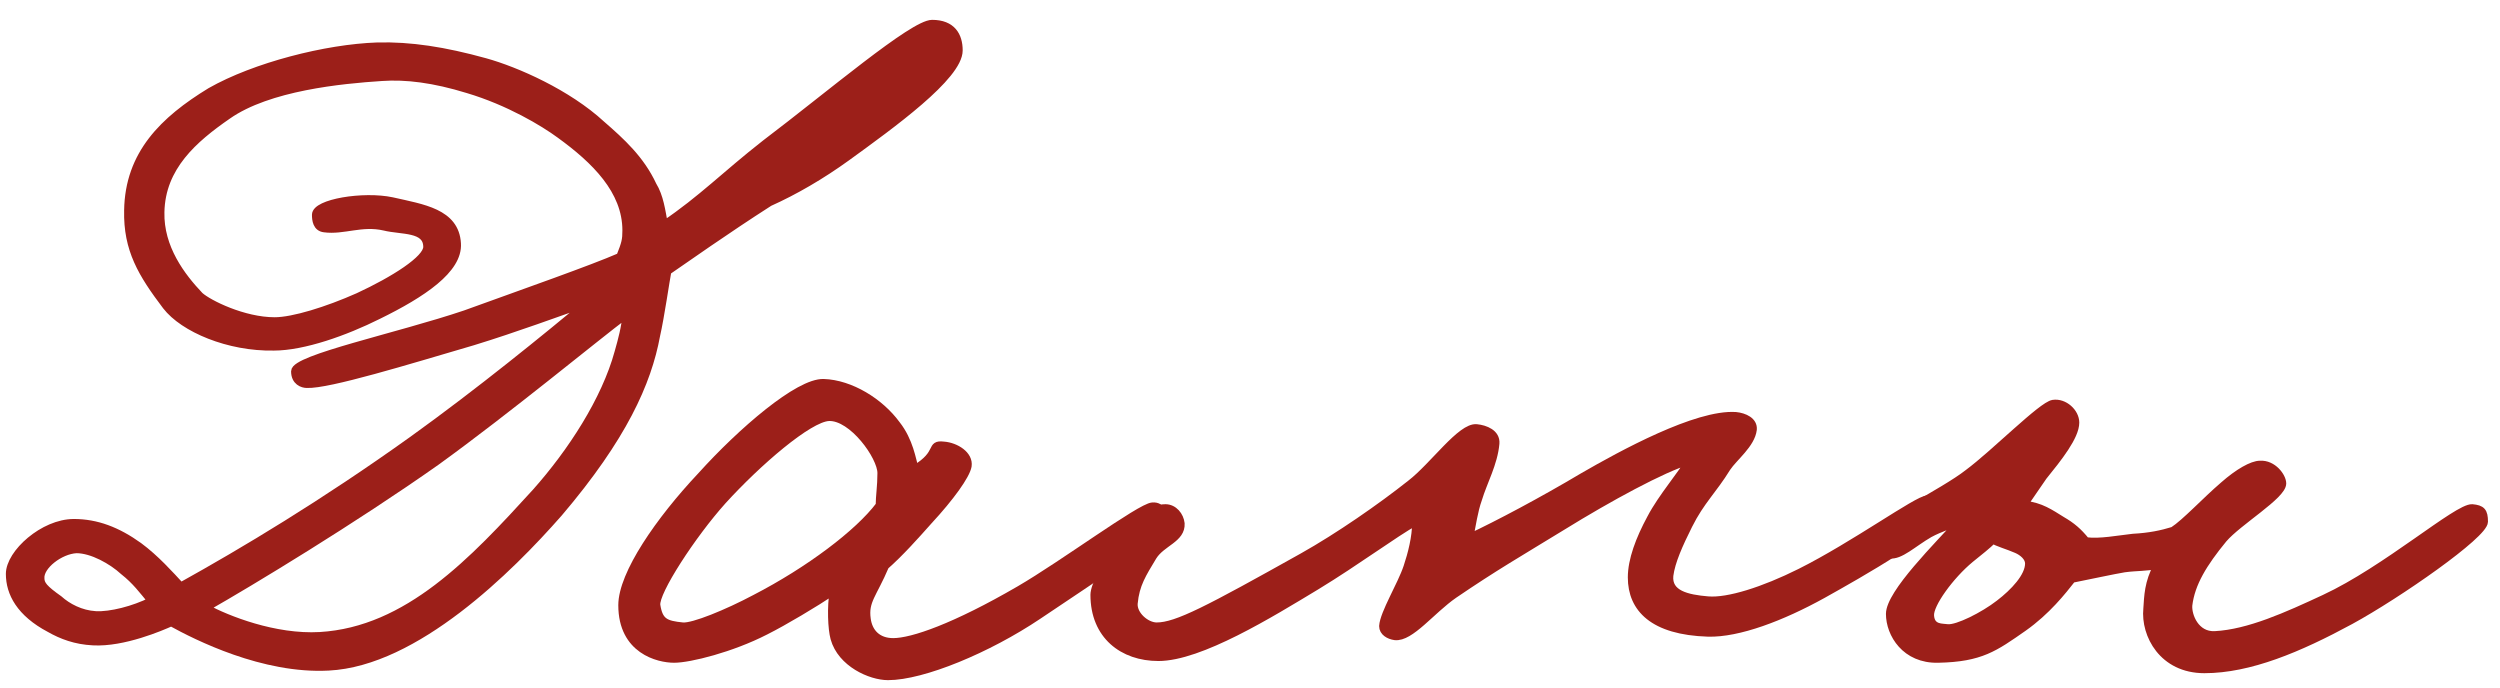 <?xml version="1.0" encoding="UTF-8"?> <svg xmlns="http://www.w3.org/2000/svg" width="69" height="19" viewBox="0 0 69 19" fill="none"><mask id="path-1-outside-1_2257_498" maskUnits="userSpaceOnUse" x="-0.738" y="-0.352" width="70" height="20" fill="black"><rect fill="white" x="-0.738" y="-0.352" width="70" height="20"></rect><path d="M26.47 1.392C26.47 2.112 24.598 3.456 23.374 4.344C22.678 4.848 21.934 5.28 21.238 5.592C20.038 6.36 18.886 7.176 18.43 7.488C18.382 7.728 18.238 8.736 18.118 9.264C17.878 10.56 17.206 12.072 15.43 14.16C14.062 15.72 11.47 18.288 9.07 18.408C7.27 18.504 5.422 17.568 4.726 17.184C4.462 17.304 3.406 17.76 2.566 17.712C2.086 17.688 1.702 17.544 1.366 17.352C0.55 16.92 0.262 16.368 0.262 15.84C0.262 15.264 1.198 14.424 2.038 14.424C2.662 14.424 3.238 14.64 3.838 15.072C4.294 15.408 4.702 15.864 4.99 16.176C6.718 15.216 8.926 13.896 11.374 12.144C13.246 10.8 15.094 9.288 16.222 8.352C15.454 8.616 14.23 9.072 13.054 9.432C11.254 9.96 9.07 10.632 8.47 10.608C8.35 10.608 8.134 10.536 8.134 10.248C8.134 9.888 10.99 9.288 12.838 8.664C14.494 8.064 16.342 7.416 17.11 7.08C17.254 6.72 17.278 6.624 17.278 6.36C17.278 5.256 16.414 4.416 15.454 3.72C14.998 3.384 14.038 2.808 12.91 2.472C11.974 2.184 11.206 2.088 10.534 2.136C9.43 2.208 7.414 2.4 6.286 3.192C5.35 3.84 4.462 4.608 4.438 5.856C4.414 6.84 5.014 7.632 5.518 8.16C5.758 8.376 6.718 8.856 7.582 8.856C8.086 8.856 9.022 8.568 9.886 8.184C10.87 7.728 11.782 7.152 11.782 6.816C11.782 6.288 11.086 6.384 10.606 6.264C9.982 6.12 9.478 6.384 8.95 6.312C8.734 6.288 8.71 6.072 8.71 5.928C8.71 5.592 10.03 5.376 10.822 5.544C11.662 5.736 12.574 5.856 12.622 6.72C12.67 7.44 11.662 8.112 10.438 8.712C9.526 9.168 8.374 9.576 7.558 9.576C6.31 9.6 5.062 9.072 4.582 8.448C3.91 7.56 3.502 6.888 3.526 5.808C3.55 4.248 4.51 3.312 5.806 2.52C7.03 1.824 8.998 1.32 10.414 1.272C11.326 1.248 12.262 1.392 13.39 1.704C14.254 1.944 15.67 2.568 16.606 3.432C17.158 3.912 17.686 4.392 18.022 5.112C18.214 5.424 18.262 5.808 18.334 6.192C19.366 5.496 20.014 4.824 21.118 3.96C22.894 2.616 25.198 0.648 25.726 0.648C26.278 0.648 26.47 0.984 26.47 1.392ZM17.278 8.688C16.414 9.336 14.038 11.304 12.046 12.744C9.766 14.352 6.91 16.08 5.686 16.776C6.262 17.088 7.582 17.616 8.83 17.544C11.254 17.4 13.054 15.48 14.782 13.584C15.766 12.48 16.702 11.04 17.062 9.72C17.158 9.384 17.254 9.024 17.278 8.688ZM4.174 16.584C3.934 16.296 3.742 16.032 3.406 15.768C3.094 15.48 2.542 15.168 2.11 15.168C1.654 15.192 1.102 15.624 1.126 15.96C1.126 16.128 1.222 16.248 1.63 16.536C1.87 16.752 2.23 16.944 2.638 16.968C3.046 16.992 3.694 16.824 4.174 16.584Z"></path><path d="M32.141 14.496C32.141 14.688 30.197 15.96 28.661 16.992C27.269 17.928 25.469 18.672 24.509 18.672C24.029 18.672 23.213 18.312 23.021 17.616C22.949 17.352 22.925 16.752 22.997 16.32C22.493 16.656 21.653 17.16 21.125 17.424C20.189 17.904 19.037 18.192 18.605 18.192C18.173 18.192 17.165 17.952 17.165 16.704C17.165 15.84 18.197 14.352 19.349 13.128C20.453 11.904 22.037 10.536 22.733 10.56C23.477 10.584 24.293 11.088 24.749 11.712C25.109 12.168 25.181 12.696 25.253 12.936C25.973 12.504 25.637 12.24 26.045 12.288C26.381 12.312 26.765 12.552 26.717 12.864C26.669 13.128 26.237 13.728 25.637 14.376C25.253 14.808 24.845 15.264 24.437 15.624C24.101 16.416 23.861 16.584 23.933 17.088C23.981 17.448 24.221 17.712 24.653 17.712C25.181 17.712 26.357 17.304 28.133 16.272C29.333 15.576 31.469 13.992 31.805 13.968C32.093 13.944 32.141 14.232 32.141 14.496ZM24.317 13.056C24.317 12.6 23.525 11.496 22.877 11.52C22.325 11.544 20.909 12.768 19.949 13.824C19.109 14.76 18.077 16.344 18.125 16.704C18.197 17.16 18.365 17.232 18.845 17.28C19.133 17.304 20.069 16.92 20.837 16.512C22.325 15.744 23.693 14.712 24.269 13.944C24.269 13.704 24.317 13.416 24.317 13.056Z"></path><path d="M53.524 14.16C53.548 14.592 51.34 15.84 50.308 16.416C49.18 17.04 47.98 17.496 47.14 17.472C45.628 17.424 45.028 16.8 45.028 15.936C45.028 15.456 45.244 14.88 45.556 14.304C45.868 13.704 46.444 13.056 46.612 12.72C45.892 12.936 44.428 13.728 43.108 14.544C41.932 15.264 41.26 15.648 40.132 16.416C39.508 16.848 38.932 17.616 38.5 17.568C38.332 17.544 38.164 17.448 38.164 17.28C38.188 16.92 38.668 16.152 38.836 15.648C38.956 15.288 39.076 14.832 39.076 14.4C38.476 14.736 37.444 15.504 36.34 16.176C35.068 16.944 33.124 18.144 31.972 18.144C30.988 18.144 30.196 17.544 30.196 16.416C30.196 15.912 31.468 13.992 32.164 14.016C32.404 14.016 32.572 14.232 32.596 14.448C32.62 14.88 32.068 14.976 31.828 15.36C31.54 15.84 31.348 16.128 31.3 16.656C31.276 16.968 31.636 17.28 31.924 17.28C32.476 17.28 33.34 16.824 35.956 15.36C36.94 14.808 38.116 13.992 38.932 13.344C39.556 12.864 40.324 11.76 40.756 11.808C40.996 11.832 41.308 11.952 41.284 12.24C41.236 12.792 40.948 13.296 40.804 13.776C40.684 14.112 40.636 14.496 40.564 14.832C41.332 14.472 42.556 13.824 43.684 13.152C44.764 12.528 46.828 11.4 47.908 11.472C48.148 11.496 48.412 11.616 48.388 11.856C48.34 12.264 47.86 12.624 47.668 12.912C47.284 13.536 46.948 13.824 46.612 14.496C46.348 15.024 46.132 15.504 46.084 15.888C46.036 16.392 46.564 16.512 47.14 16.56C47.692 16.608 48.676 16.296 49.684 15.792C51.172 15.048 52.924 13.776 53.188 13.776C53.452 13.776 53.5 13.896 53.524 14.16Z"></path><path d="M68.568 14.4C68.568 14.76 66.192 16.416 64.872 17.136C63.456 17.904 62.088 18.48 60.84 18.48C59.688 18.48 59.184 17.52 59.256 16.8C59.28 16.464 59.28 16.08 59.544 15.6C59.208 15.672 58.992 15.648 58.632 15.696C58.344 15.744 57.672 15.888 57.192 15.984C56.928 16.32 56.496 16.872 55.848 17.328C55.056 17.88 54.672 18.168 53.496 18.192C52.584 18.216 52.152 17.496 52.152 16.944C52.152 16.368 53.496 15.048 54.12 14.352C53.856 14.496 53.568 14.568 53.256 14.736C52.8 15 52.44 15.36 52.152 15.312C51.84 15.24 51.696 15.048 51.768 14.736C51.84 14.448 53.64 13.584 54.312 13.056C55.056 12.504 56.352 11.184 56.664 11.136C56.976 11.088 57.288 11.376 57.288 11.664C57.288 12.048 56.808 12.648 56.4 13.152L55.872 13.92C56.328 13.968 56.592 14.16 56.904 14.352C57.192 14.52 57.36 14.664 57.576 14.928C57.96 14.976 58.44 14.88 58.872 14.832C59.328 14.808 59.664 14.736 59.976 14.64C60.312 14.424 60.864 13.824 61.368 13.392C61.776 13.032 62.16 12.816 62.376 12.816C62.736 12.792 63 13.152 63 13.344C63 13.68 61.776 14.4 61.368 14.88C60.816 15.552 60.48 16.104 60.408 16.704C60.384 16.992 60.6 17.544 61.128 17.52C62.064 17.472 63.12 16.992 64.152 16.512C65.856 15.72 67.824 13.992 68.232 14.016C68.496 14.04 68.568 14.112 68.568 14.4ZM55.992 15.552C55.992 15.384 55.824 15.24 55.656 15.168C55.44 15.072 55.104 14.976 55.008 14.904C54.864 15.048 54.624 15.24 54.384 15.432C53.832 15.888 53.256 16.68 53.28 16.992C53.304 17.352 53.616 17.304 53.76 17.328C54.024 17.352 54.744 16.992 55.176 16.656C55.584 16.344 55.992 15.912 55.992 15.552Z"></path></mask><path d="M26.47 1.392C26.47 2.112 24.598 3.456 23.374 4.344C22.678 4.848 21.934 5.28 21.238 5.592C20.038 6.36 18.886 7.176 18.43 7.488C18.382 7.728 18.238 8.736 18.118 9.264C17.878 10.56 17.206 12.072 15.43 14.16C14.062 15.72 11.47 18.288 9.07 18.408C7.27 18.504 5.422 17.568 4.726 17.184C4.462 17.304 3.406 17.76 2.566 17.712C2.086 17.688 1.702 17.544 1.366 17.352C0.55 16.92 0.262 16.368 0.262 15.84C0.262 15.264 1.198 14.424 2.038 14.424C2.662 14.424 3.238 14.64 3.838 15.072C4.294 15.408 4.702 15.864 4.99 16.176C6.718 15.216 8.926 13.896 11.374 12.144C13.246 10.8 15.094 9.288 16.222 8.352C15.454 8.616 14.23 9.072 13.054 9.432C11.254 9.96 9.07 10.632 8.47 10.608C8.35 10.608 8.134 10.536 8.134 10.248C8.134 9.888 10.99 9.288 12.838 8.664C14.494 8.064 16.342 7.416 17.11 7.08C17.254 6.72 17.278 6.624 17.278 6.36C17.278 5.256 16.414 4.416 15.454 3.72C14.998 3.384 14.038 2.808 12.91 2.472C11.974 2.184 11.206 2.088 10.534 2.136C9.43 2.208 7.414 2.4 6.286 3.192C5.35 3.84 4.462 4.608 4.438 5.856C4.414 6.84 5.014 7.632 5.518 8.16C5.758 8.376 6.718 8.856 7.582 8.856C8.086 8.856 9.022 8.568 9.886 8.184C10.87 7.728 11.782 7.152 11.782 6.816C11.782 6.288 11.086 6.384 10.606 6.264C9.982 6.12 9.478 6.384 8.95 6.312C8.734 6.288 8.71 6.072 8.71 5.928C8.71 5.592 10.03 5.376 10.822 5.544C11.662 5.736 12.574 5.856 12.622 6.72C12.67 7.44 11.662 8.112 10.438 8.712C9.526 9.168 8.374 9.576 7.558 9.576C6.31 9.6 5.062 9.072 4.582 8.448C3.91 7.56 3.502 6.888 3.526 5.808C3.55 4.248 4.51 3.312 5.806 2.52C7.03 1.824 8.998 1.32 10.414 1.272C11.326 1.248 12.262 1.392 13.39 1.704C14.254 1.944 15.67 2.568 16.606 3.432C17.158 3.912 17.686 4.392 18.022 5.112C18.214 5.424 18.262 5.808 18.334 6.192C19.366 5.496 20.014 4.824 21.118 3.96C22.894 2.616 25.198 0.648 25.726 0.648C26.278 0.648 26.47 0.984 26.47 1.392ZM17.278 8.688C16.414 9.336 14.038 11.304 12.046 12.744C9.766 14.352 6.91 16.08 5.686 16.776C6.262 17.088 7.582 17.616 8.83 17.544C11.254 17.4 13.054 15.48 14.782 13.584C15.766 12.48 16.702 11.04 17.062 9.72C17.158 9.384 17.254 9.024 17.278 8.688ZM4.174 16.584C3.934 16.296 3.742 16.032 3.406 15.768C3.094 15.48 2.542 15.168 2.11 15.168C1.654 15.192 1.102 15.624 1.126 15.96C1.126 16.128 1.222 16.248 1.63 16.536C1.87 16.752 2.23 16.944 2.638 16.968C3.046 16.992 3.694 16.824 4.174 16.584Z" fill="#9C1F19"></path><path d="M32.141 14.496C32.141 14.688 30.197 15.96 28.661 16.992C27.269 17.928 25.469 18.672 24.509 18.672C24.029 18.672 23.213 18.312 23.021 17.616C22.949 17.352 22.925 16.752 22.997 16.32C22.493 16.656 21.653 17.16 21.125 17.424C20.189 17.904 19.037 18.192 18.605 18.192C18.173 18.192 17.165 17.952 17.165 16.704C17.165 15.84 18.197 14.352 19.349 13.128C20.453 11.904 22.037 10.536 22.733 10.56C23.477 10.584 24.293 11.088 24.749 11.712C25.109 12.168 25.181 12.696 25.253 12.936C25.973 12.504 25.637 12.24 26.045 12.288C26.381 12.312 26.765 12.552 26.717 12.864C26.669 13.128 26.237 13.728 25.637 14.376C25.253 14.808 24.845 15.264 24.437 15.624C24.101 16.416 23.861 16.584 23.933 17.088C23.981 17.448 24.221 17.712 24.653 17.712C25.181 17.712 26.357 17.304 28.133 16.272C29.333 15.576 31.469 13.992 31.805 13.968C32.093 13.944 32.141 14.232 32.141 14.496ZM24.317 13.056C24.317 12.6 23.525 11.496 22.877 11.52C22.325 11.544 20.909 12.768 19.949 13.824C19.109 14.76 18.077 16.344 18.125 16.704C18.197 17.16 18.365 17.232 18.845 17.28C19.133 17.304 20.069 16.92 20.837 16.512C22.325 15.744 23.693 14.712 24.269 13.944C24.269 13.704 24.317 13.416 24.317 13.056Z" fill="#9C1F19"></path><path d="M53.524 14.16C53.548 14.592 51.34 15.84 50.308 16.416C49.18 17.04 47.98 17.496 47.14 17.472C45.628 17.424 45.028 16.8 45.028 15.936C45.028 15.456 45.244 14.88 45.556 14.304C45.868 13.704 46.444 13.056 46.612 12.72C45.892 12.936 44.428 13.728 43.108 14.544C41.932 15.264 41.26 15.648 40.132 16.416C39.508 16.848 38.932 17.616 38.5 17.568C38.332 17.544 38.164 17.448 38.164 17.28C38.188 16.92 38.668 16.152 38.836 15.648C38.956 15.288 39.076 14.832 39.076 14.4C38.476 14.736 37.444 15.504 36.34 16.176C35.068 16.944 33.124 18.144 31.972 18.144C30.988 18.144 30.196 17.544 30.196 16.416C30.196 15.912 31.468 13.992 32.164 14.016C32.404 14.016 32.572 14.232 32.596 14.448C32.62 14.88 32.068 14.976 31.828 15.36C31.54 15.84 31.348 16.128 31.3 16.656C31.276 16.968 31.636 17.28 31.924 17.28C32.476 17.28 33.34 16.824 35.956 15.36C36.94 14.808 38.116 13.992 38.932 13.344C39.556 12.864 40.324 11.76 40.756 11.808C40.996 11.832 41.308 11.952 41.284 12.24C41.236 12.792 40.948 13.296 40.804 13.776C40.684 14.112 40.636 14.496 40.564 14.832C41.332 14.472 42.556 13.824 43.684 13.152C44.764 12.528 46.828 11.4 47.908 11.472C48.148 11.496 48.412 11.616 48.388 11.856C48.34 12.264 47.86 12.624 47.668 12.912C47.284 13.536 46.948 13.824 46.612 14.496C46.348 15.024 46.132 15.504 46.084 15.888C46.036 16.392 46.564 16.512 47.14 16.56C47.692 16.608 48.676 16.296 49.684 15.792C51.172 15.048 52.924 13.776 53.188 13.776C53.452 13.776 53.5 13.896 53.524 14.16Z" fill="#9C1F19"></path><path d="M68.568 14.4C68.568 14.76 66.192 16.416 64.872 17.136C63.456 17.904 62.088 18.48 60.84 18.48C59.688 18.48 59.184 17.52 59.256 16.8C59.28 16.464 59.28 16.08 59.544 15.6C59.208 15.672 58.992 15.648 58.632 15.696C58.344 15.744 57.672 15.888 57.192 15.984C56.928 16.32 56.496 16.872 55.848 17.328C55.056 17.88 54.672 18.168 53.496 18.192C52.584 18.216 52.152 17.496 52.152 16.944C52.152 16.368 53.496 15.048 54.12 14.352C53.856 14.496 53.568 14.568 53.256 14.736C52.8 15 52.44 15.36 52.152 15.312C51.84 15.24 51.696 15.048 51.768 14.736C51.84 14.448 53.64 13.584 54.312 13.056C55.056 12.504 56.352 11.184 56.664 11.136C56.976 11.088 57.288 11.376 57.288 11.664C57.288 12.048 56.808 12.648 56.4 13.152L55.872 13.92C56.328 13.968 56.592 14.16 56.904 14.352C57.192 14.52 57.36 14.664 57.576 14.928C57.96 14.976 58.44 14.88 58.872 14.832C59.328 14.808 59.664 14.736 59.976 14.64C60.312 14.424 60.864 13.824 61.368 13.392C61.776 13.032 62.16 12.816 62.376 12.816C62.736 12.792 63 13.152 63 13.344C63 13.68 61.776 14.4 61.368 14.88C60.816 15.552 60.48 16.104 60.408 16.704C60.384 16.992 60.6 17.544 61.128 17.52C62.064 17.472 63.12 16.992 64.152 16.512C65.856 15.72 67.824 13.992 68.232 14.016C68.496 14.04 68.568 14.112 68.568 14.4ZM55.992 15.552C55.992 15.384 55.824 15.24 55.656 15.168C55.44 15.072 55.104 14.976 55.008 14.904C54.864 15.048 54.624 15.24 54.384 15.432C53.832 15.888 53.256 16.68 53.28 16.992C53.304 17.352 53.616 17.304 53.76 17.328C54.024 17.352 54.744 16.992 55.176 16.656C55.584 16.344 55.992 15.912 55.992 15.552Z" fill="#9C1F19"></path><path d="M26.47 1.392C26.47 2.112 24.598 3.456 23.374 4.344C22.678 4.848 21.934 5.28 21.238 5.592C20.038 6.36 18.886 7.176 18.43 7.488C18.382 7.728 18.238 8.736 18.118 9.264C17.878 10.56 17.206 12.072 15.43 14.16C14.062 15.72 11.47 18.288 9.07 18.408C7.27 18.504 5.422 17.568 4.726 17.184C4.462 17.304 3.406 17.76 2.566 17.712C2.086 17.688 1.702 17.544 1.366 17.352C0.55 16.92 0.262 16.368 0.262 15.84C0.262 15.264 1.198 14.424 2.038 14.424C2.662 14.424 3.238 14.64 3.838 15.072C4.294 15.408 4.702 15.864 4.99 16.176C6.718 15.216 8.926 13.896 11.374 12.144C13.246 10.8 15.094 9.288 16.222 8.352C15.454 8.616 14.23 9.072 13.054 9.432C11.254 9.96 9.07 10.632 8.47 10.608C8.35 10.608 8.134 10.536 8.134 10.248C8.134 9.888 10.99 9.288 12.838 8.664C14.494 8.064 16.342 7.416 17.11 7.08C17.254 6.72 17.278 6.624 17.278 6.36C17.278 5.256 16.414 4.416 15.454 3.72C14.998 3.384 14.038 2.808 12.91 2.472C11.974 2.184 11.206 2.088 10.534 2.136C9.43 2.208 7.414 2.4 6.286 3.192C5.35 3.84 4.462 4.608 4.438 5.856C4.414 6.84 5.014 7.632 5.518 8.16C5.758 8.376 6.718 8.856 7.582 8.856C8.086 8.856 9.022 8.568 9.886 8.184C10.87 7.728 11.782 7.152 11.782 6.816C11.782 6.288 11.086 6.384 10.606 6.264C9.982 6.12 9.478 6.384 8.95 6.312C8.734 6.288 8.71 6.072 8.71 5.928C8.71 5.592 10.03 5.376 10.822 5.544C11.662 5.736 12.574 5.856 12.622 6.72C12.67 7.44 11.662 8.112 10.438 8.712C9.526 9.168 8.374 9.576 7.558 9.576C6.31 9.6 5.062 9.072 4.582 8.448C3.91 7.56 3.502 6.888 3.526 5.808C3.55 4.248 4.51 3.312 5.806 2.52C7.03 1.824 8.998 1.32 10.414 1.272C11.326 1.248 12.262 1.392 13.39 1.704C14.254 1.944 15.67 2.568 16.606 3.432C17.158 3.912 17.686 4.392 18.022 5.112C18.214 5.424 18.262 5.808 18.334 6.192C19.366 5.496 20.014 4.824 21.118 3.96C22.894 2.616 25.198 0.648 25.726 0.648C26.278 0.648 26.47 0.984 26.47 1.392ZM17.278 8.688C16.414 9.336 14.038 11.304 12.046 12.744C9.766 14.352 6.91 16.08 5.686 16.776C6.262 17.088 7.582 17.616 8.83 17.544C11.254 17.4 13.054 15.48 14.782 13.584C15.766 12.48 16.702 11.04 17.062 9.72C17.158 9.384 17.254 9.024 17.278 8.688ZM4.174 16.584C3.934 16.296 3.742 16.032 3.406 15.768C3.094 15.48 2.542 15.168 2.11 15.168C1.654 15.192 1.102 15.624 1.126 15.96C1.126 16.128 1.222 16.248 1.63 16.536C1.87 16.752 2.23 16.944 2.638 16.968C3.046 16.992 3.694 16.824 4.174 16.584Z" stroke="#9C1F19" stroke-width="0.2" mask="url(#path-1-outside-1_2257_498)"></path><path d="M32.141 14.496C32.141 14.688 30.197 15.96 28.661 16.992C27.269 17.928 25.469 18.672 24.509 18.672C24.029 18.672 23.213 18.312 23.021 17.616C22.949 17.352 22.925 16.752 22.997 16.32C22.493 16.656 21.653 17.16 21.125 17.424C20.189 17.904 19.037 18.192 18.605 18.192C18.173 18.192 17.165 17.952 17.165 16.704C17.165 15.84 18.197 14.352 19.349 13.128C20.453 11.904 22.037 10.536 22.733 10.56C23.477 10.584 24.293 11.088 24.749 11.712C25.109 12.168 25.181 12.696 25.253 12.936C25.973 12.504 25.637 12.24 26.045 12.288C26.381 12.312 26.765 12.552 26.717 12.864C26.669 13.128 26.237 13.728 25.637 14.376C25.253 14.808 24.845 15.264 24.437 15.624C24.101 16.416 23.861 16.584 23.933 17.088C23.981 17.448 24.221 17.712 24.653 17.712C25.181 17.712 26.357 17.304 28.133 16.272C29.333 15.576 31.469 13.992 31.805 13.968C32.093 13.944 32.141 14.232 32.141 14.496ZM24.317 13.056C24.317 12.6 23.525 11.496 22.877 11.52C22.325 11.544 20.909 12.768 19.949 13.824C19.109 14.76 18.077 16.344 18.125 16.704C18.197 17.16 18.365 17.232 18.845 17.28C19.133 17.304 20.069 16.92 20.837 16.512C22.325 15.744 23.693 14.712 24.269 13.944C24.269 13.704 24.317 13.416 24.317 13.056Z" stroke="#9C1F19" stroke-width="0.2" mask="url(#path-1-outside-1_2257_498)"></path><path d="M53.524 14.16C53.548 14.592 51.34 15.84 50.308 16.416C49.18 17.04 47.98 17.496 47.14 17.472C45.628 17.424 45.028 16.8 45.028 15.936C45.028 15.456 45.244 14.88 45.556 14.304C45.868 13.704 46.444 13.056 46.612 12.72C45.892 12.936 44.428 13.728 43.108 14.544C41.932 15.264 41.26 15.648 40.132 16.416C39.508 16.848 38.932 17.616 38.5 17.568C38.332 17.544 38.164 17.448 38.164 17.28C38.188 16.92 38.668 16.152 38.836 15.648C38.956 15.288 39.076 14.832 39.076 14.4C38.476 14.736 37.444 15.504 36.34 16.176C35.068 16.944 33.124 18.144 31.972 18.144C30.988 18.144 30.196 17.544 30.196 16.416C30.196 15.912 31.468 13.992 32.164 14.016C32.404 14.016 32.572 14.232 32.596 14.448C32.62 14.88 32.068 14.976 31.828 15.36C31.54 15.84 31.348 16.128 31.3 16.656C31.276 16.968 31.636 17.28 31.924 17.28C32.476 17.28 33.34 16.824 35.956 15.36C36.94 14.808 38.116 13.992 38.932 13.344C39.556 12.864 40.324 11.76 40.756 11.808C40.996 11.832 41.308 11.952 41.284 12.24C41.236 12.792 40.948 13.296 40.804 13.776C40.684 14.112 40.636 14.496 40.564 14.832C41.332 14.472 42.556 13.824 43.684 13.152C44.764 12.528 46.828 11.4 47.908 11.472C48.148 11.496 48.412 11.616 48.388 11.856C48.34 12.264 47.86 12.624 47.668 12.912C47.284 13.536 46.948 13.824 46.612 14.496C46.348 15.024 46.132 15.504 46.084 15.888C46.036 16.392 46.564 16.512 47.14 16.56C47.692 16.608 48.676 16.296 49.684 15.792C51.172 15.048 52.924 13.776 53.188 13.776C53.452 13.776 53.5 13.896 53.524 14.16Z" stroke="#9C1F19" stroke-width="0.2" mask="url(#path-1-outside-1_2257_498)"></path><path d="M68.568 14.4C68.568 14.76 66.192 16.416 64.872 17.136C63.456 17.904 62.088 18.48 60.84 18.48C59.688 18.48 59.184 17.52 59.256 16.8C59.28 16.464 59.28 16.08 59.544 15.6C59.208 15.672 58.992 15.648 58.632 15.696C58.344 15.744 57.672 15.888 57.192 15.984C56.928 16.32 56.496 16.872 55.848 17.328C55.056 17.88 54.672 18.168 53.496 18.192C52.584 18.216 52.152 17.496 52.152 16.944C52.152 16.368 53.496 15.048 54.12 14.352C53.856 14.496 53.568 14.568 53.256 14.736C52.8 15 52.44 15.36 52.152 15.312C51.84 15.24 51.696 15.048 51.768 14.736C51.84 14.448 53.64 13.584 54.312 13.056C55.056 12.504 56.352 11.184 56.664 11.136C56.976 11.088 57.288 11.376 57.288 11.664C57.288 12.048 56.808 12.648 56.4 13.152L55.872 13.92C56.328 13.968 56.592 14.16 56.904 14.352C57.192 14.52 57.36 14.664 57.576 14.928C57.96 14.976 58.44 14.88 58.872 14.832C59.328 14.808 59.664 14.736 59.976 14.64C60.312 14.424 60.864 13.824 61.368 13.392C61.776 13.032 62.16 12.816 62.376 12.816C62.736 12.792 63 13.152 63 13.344C63 13.68 61.776 14.4 61.368 14.88C60.816 15.552 60.48 16.104 60.408 16.704C60.384 16.992 60.6 17.544 61.128 17.52C62.064 17.472 63.12 16.992 64.152 16.512C65.856 15.72 67.824 13.992 68.232 14.016C68.496 14.04 68.568 14.112 68.568 14.4ZM55.992 15.552C55.992 15.384 55.824 15.24 55.656 15.168C55.44 15.072 55.104 14.976 55.008 14.904C54.864 15.048 54.624 15.24 54.384 15.432C53.832 15.888 53.256 16.68 53.28 16.992C53.304 17.352 53.616 17.304 53.76 17.328C54.024 17.352 54.744 16.992 55.176 16.656C55.584 16.344 55.992 15.912 55.992 15.552Z" stroke="#9C1F19" stroke-width="0.2" mask="url(#path-1-outside-1_2257_498)"></path></svg> 